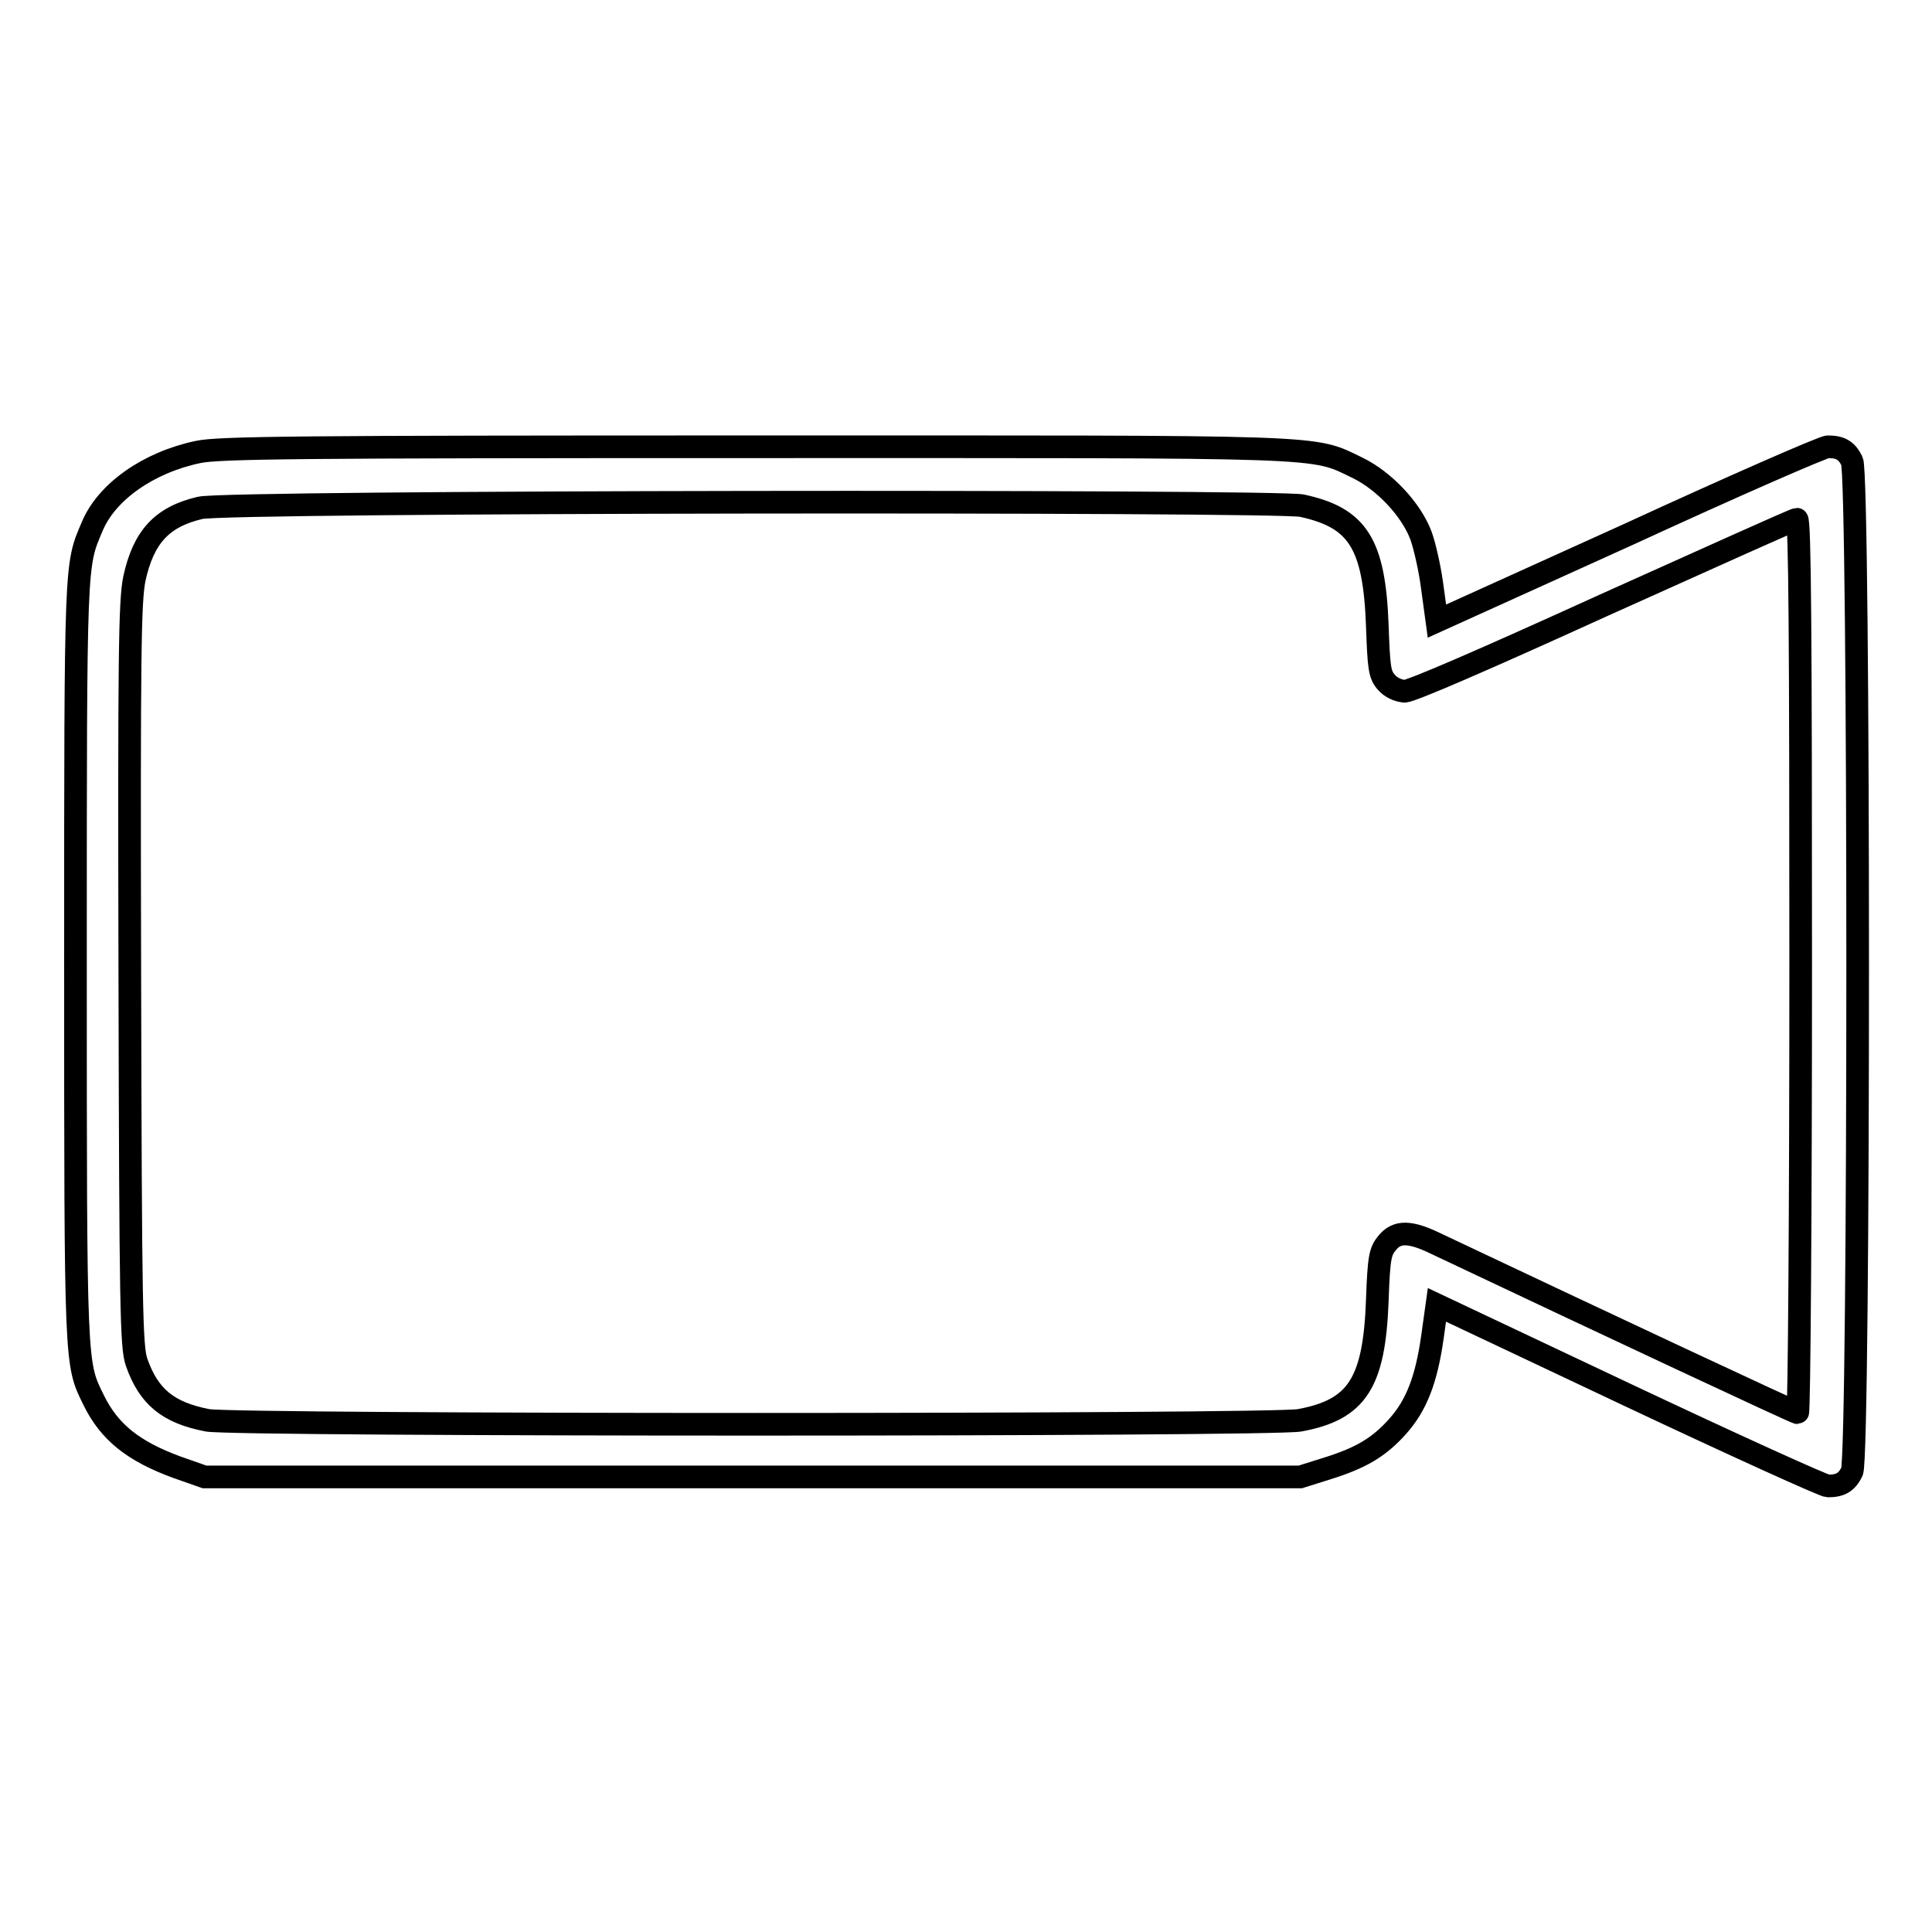 <?xml version="1.0" encoding="utf-8"?>
<!-- Svg Vector Icons : http://www.onlinewebfonts.com/icon -->
<!DOCTYPE svg PUBLIC "-//W3C//DTD SVG 1.1//EN" "http://www.w3.org/Graphics/SVG/1.1/DTD/svg11.dtd">
<svg version="1.1" xmlns="http://www.w3.org/2000/svg" xmlns:xlink="http://www.w3.org/1999/xlink" x="0px" y="0px" viewBox="0 0 256 256" enable-background="new 0 0 256 256" xml:space="preserve">
<g><g><g><path stroke-width="3" fill-opacity="0" stroke="#000000"  d="M26.2,59.9c-6.6,1.4-12.1,5.3-14,9.9C10,75,10,73.9,10,127.3c0,54.2,0,53.3,2.4,58.2c2.1,4.3,5.3,6.8,11,8.9l3.7,1.3h72.6h72.6l3.5-1.1c4.5-1.4,6.9-2.8,9.4-5.6c2.5-2.8,3.8-6.2,4.6-11.8l0.6-4.3l25.4,12c14,6.6,25.9,12,26.4,12c1.7,0,2.5-0.5,3.2-1.9c1-1.9,1-132,0-133.9c-0.7-1.4-1.5-1.9-3.2-1.9c-0.6,0-12.5,5.2-26.4,11.6l-25.4,11.5l-0.6-4.4c-0.3-2.4-1-5.5-1.5-6.9c-1.3-3.5-4.9-7.3-8.4-9c-6.2-3-2.9-2.8-80.1-2.8C39.3,59.2,28.9,59.3,26.2,59.9z M172.5,67c7.4,1.6,9.6,5,10,15.9c0.2,5.6,0.3,6.5,1.2,7.5c0.6,0.7,1.5,1.1,2.4,1.2c0.9,0,10.8-4.3,26.4-11.4c13.8-6.2,25.3-11.4,25.6-11.4c0.4,0,0.5,16.2,0.5,59.2c0,32.5-0.2,59.2-0.4,59.2c-0.3,0-25.3-11.7-47.9-22.4c-3.5-1.7-5.2-1.7-6.5-0.1c-0.9,1.1-1.1,1.8-1.3,7.6c-0.4,11-2.7,14.5-10.3,15.9c-3.8,0.7-140.8,0.7-144.7,0c-5.2-1-7.8-3.1-9.4-7.7c-0.7-2-0.8-7-0.9-51.3c-0.1-42.5,0-49.5,0.6-52.5c1.2-5.5,3.6-8.2,8.7-9.4C29.8,66.4,168.8,66.3,172.5,67z"/></g></g></g>
</svg>